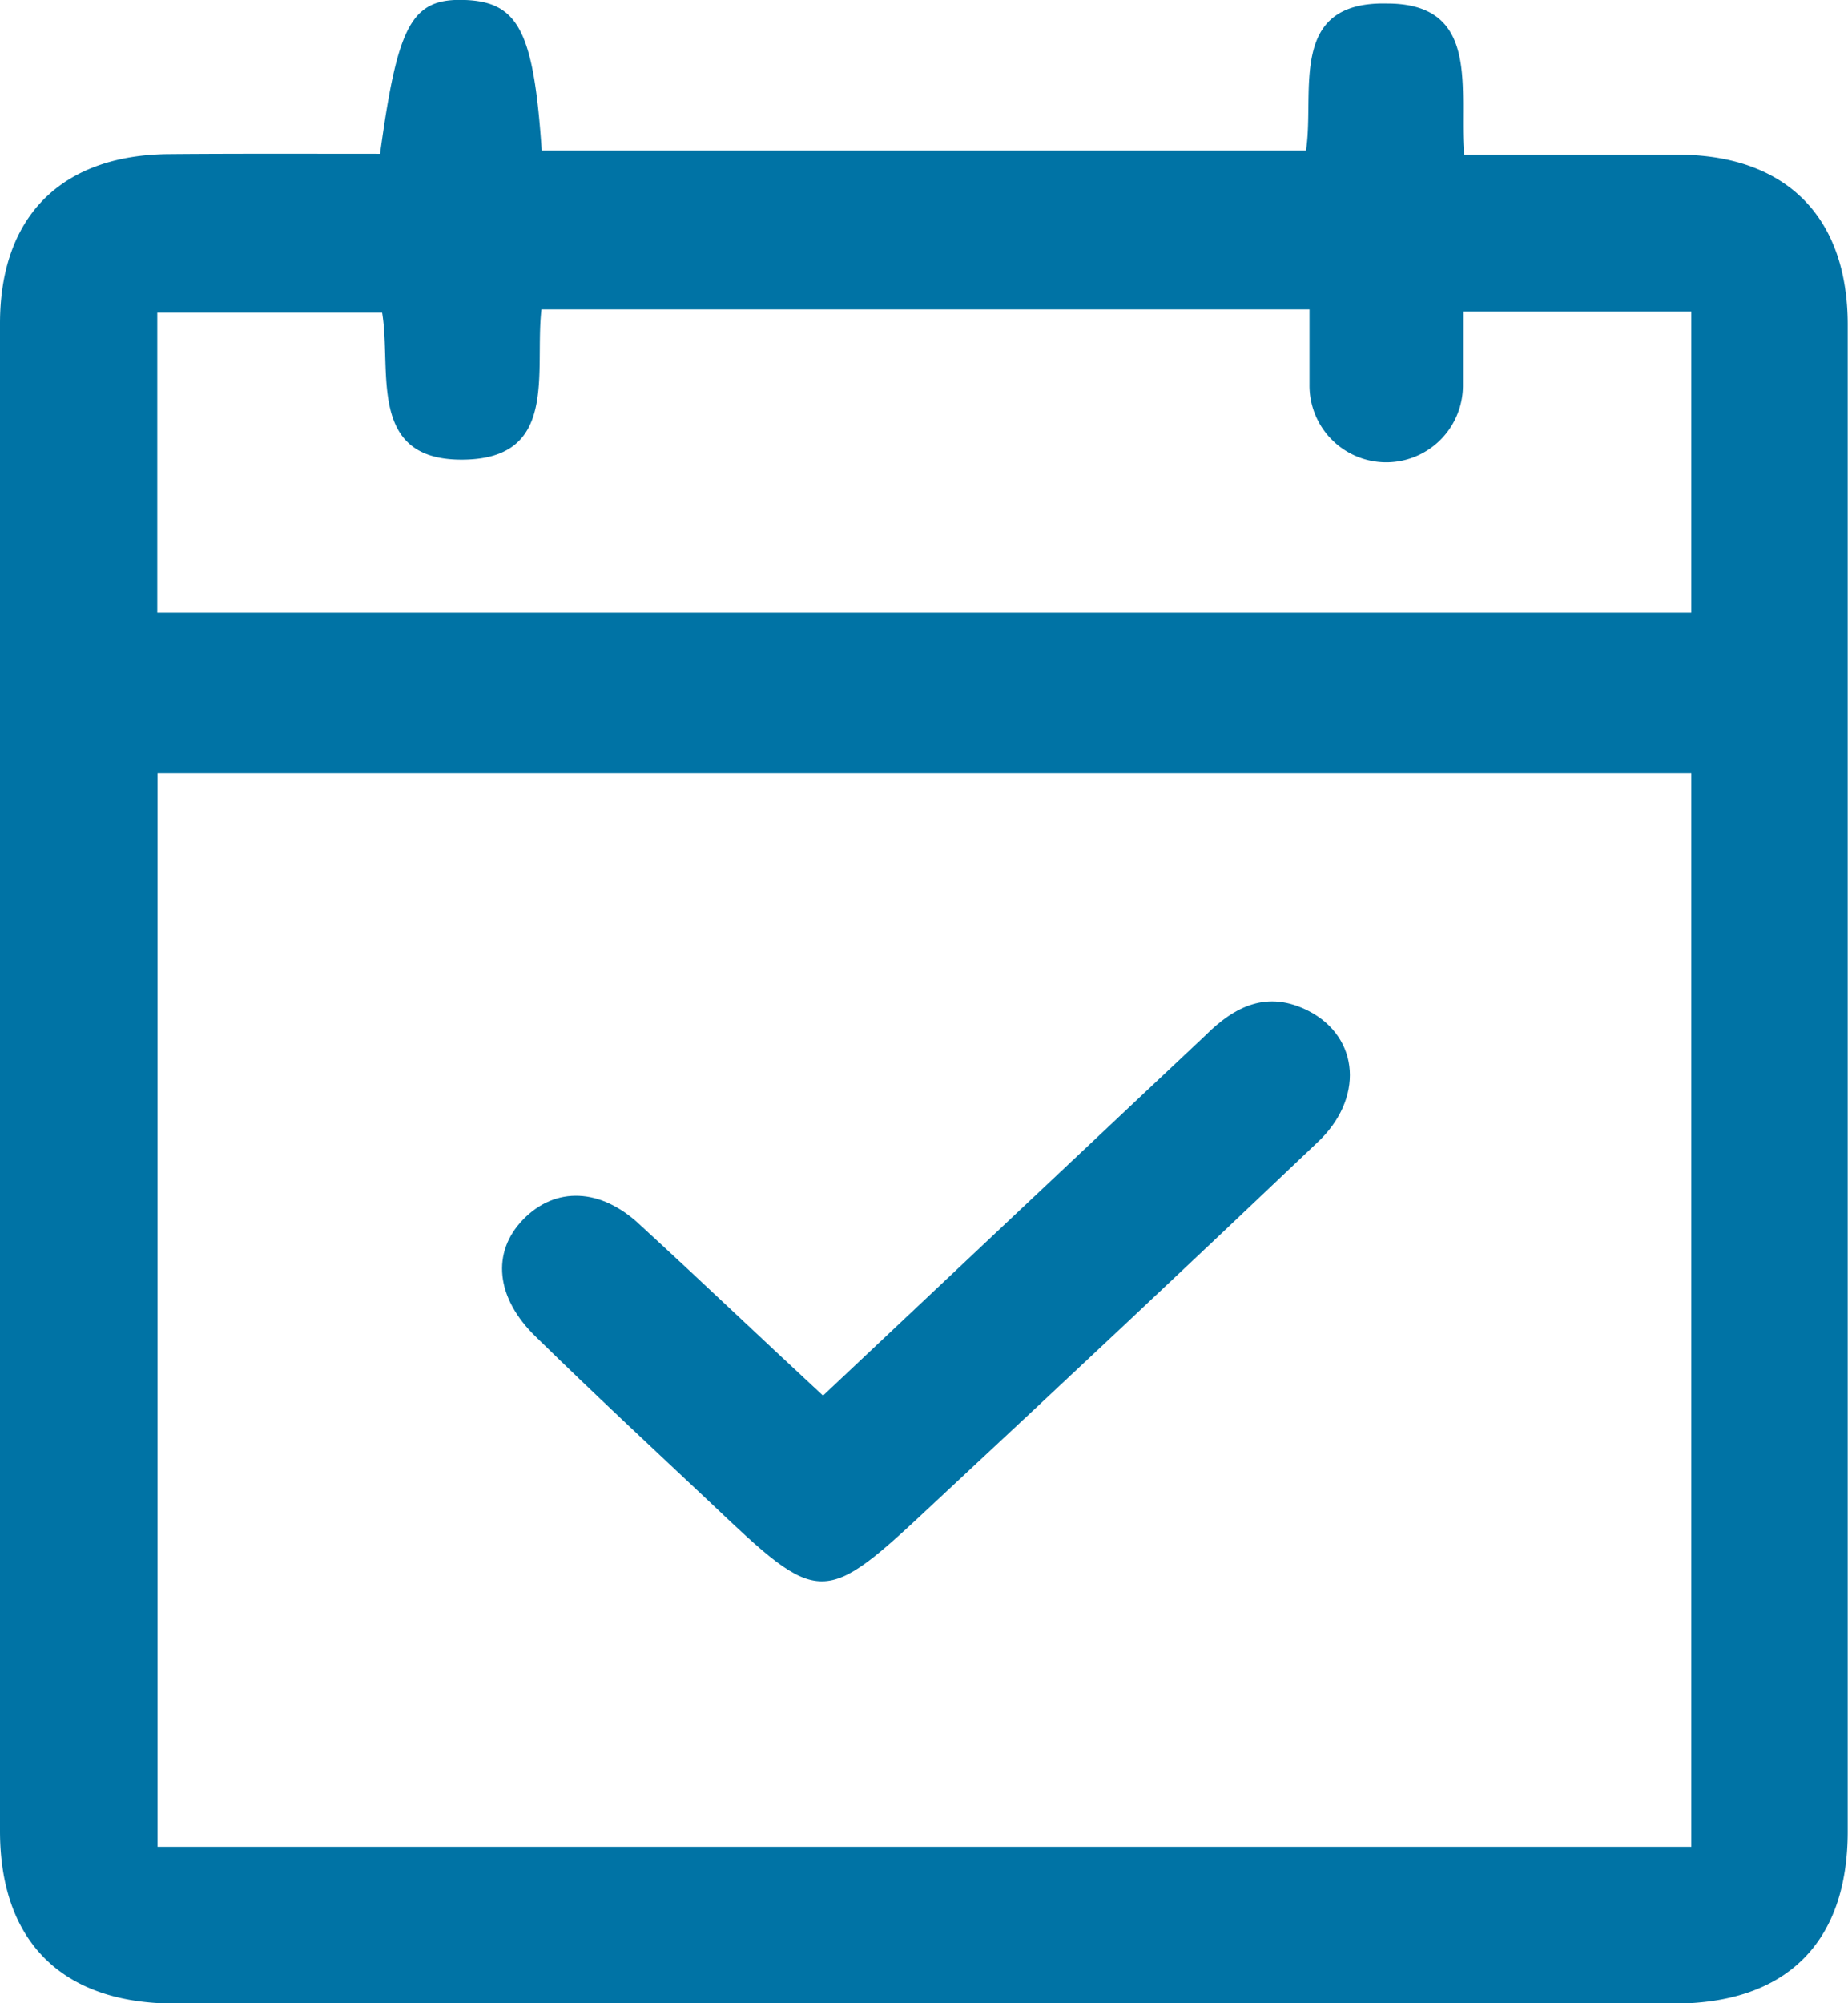 <svg xmlns="http://www.w3.org/2000/svg" viewBox="0 0 62.87 68.1"><defs><style>.cls-1{fill:#0073a5;}</style></defs><g id="Capa_2" data-name="Capa 2"><g id="elementos"><path class="cls-1" d="M12.93,5.23C13.53.82,14-.07,15.83,0s2.33,1.12,2.6,5.12h26c.31-2-.64-5.08,2.76-5,3.24,0,2.43,3,2.62,5.14,2.49,0,4.87,0,7.26,0,3.68,0,5.79,2.1,5.79,5.78q0,25.62,0,51.23c0,3.78-2.09,5.85-5.9,5.85q-25.53,0-51.07,0C2.1,68.1,0,66,0,62.25Q0,36.64,0,11C0,7.34,2.11,5.25,5.8,5.24,8.18,5.22,10.57,5.23,12.93,5.23ZM57.54,62.79V26.29H5.36v36.5ZM18.42,10.52c-.24,2.15.6,5.08-2.67,5.11s-2.42-3-2.75-5H5.35V20.83H57.54V10.59H49.77c0,.92,0,1.74,0,2.55a2.61,2.61,0,0,1-5.22-.06c0-.84,0-1.69,0-2.56Z"/><path class="cls-1" d="M28,47.45c4.41-4.16,8.7-8.19,13-12.24,1-1,2.11-1.56,3.52-.84,1.74.9,1.9,3,.27,4.5-4.3,4.09-8.64,8.16-13,12.22-3.81,3.57-3.87,3.56-7.62,0-2-1.88-4-3.74-5.93-5.63-1.38-1.33-1.53-2.88-.44-4s2.64-1.09,4,.21C23.82,43.52,25.83,45.44,28,47.45Z"/></g></g></svg>